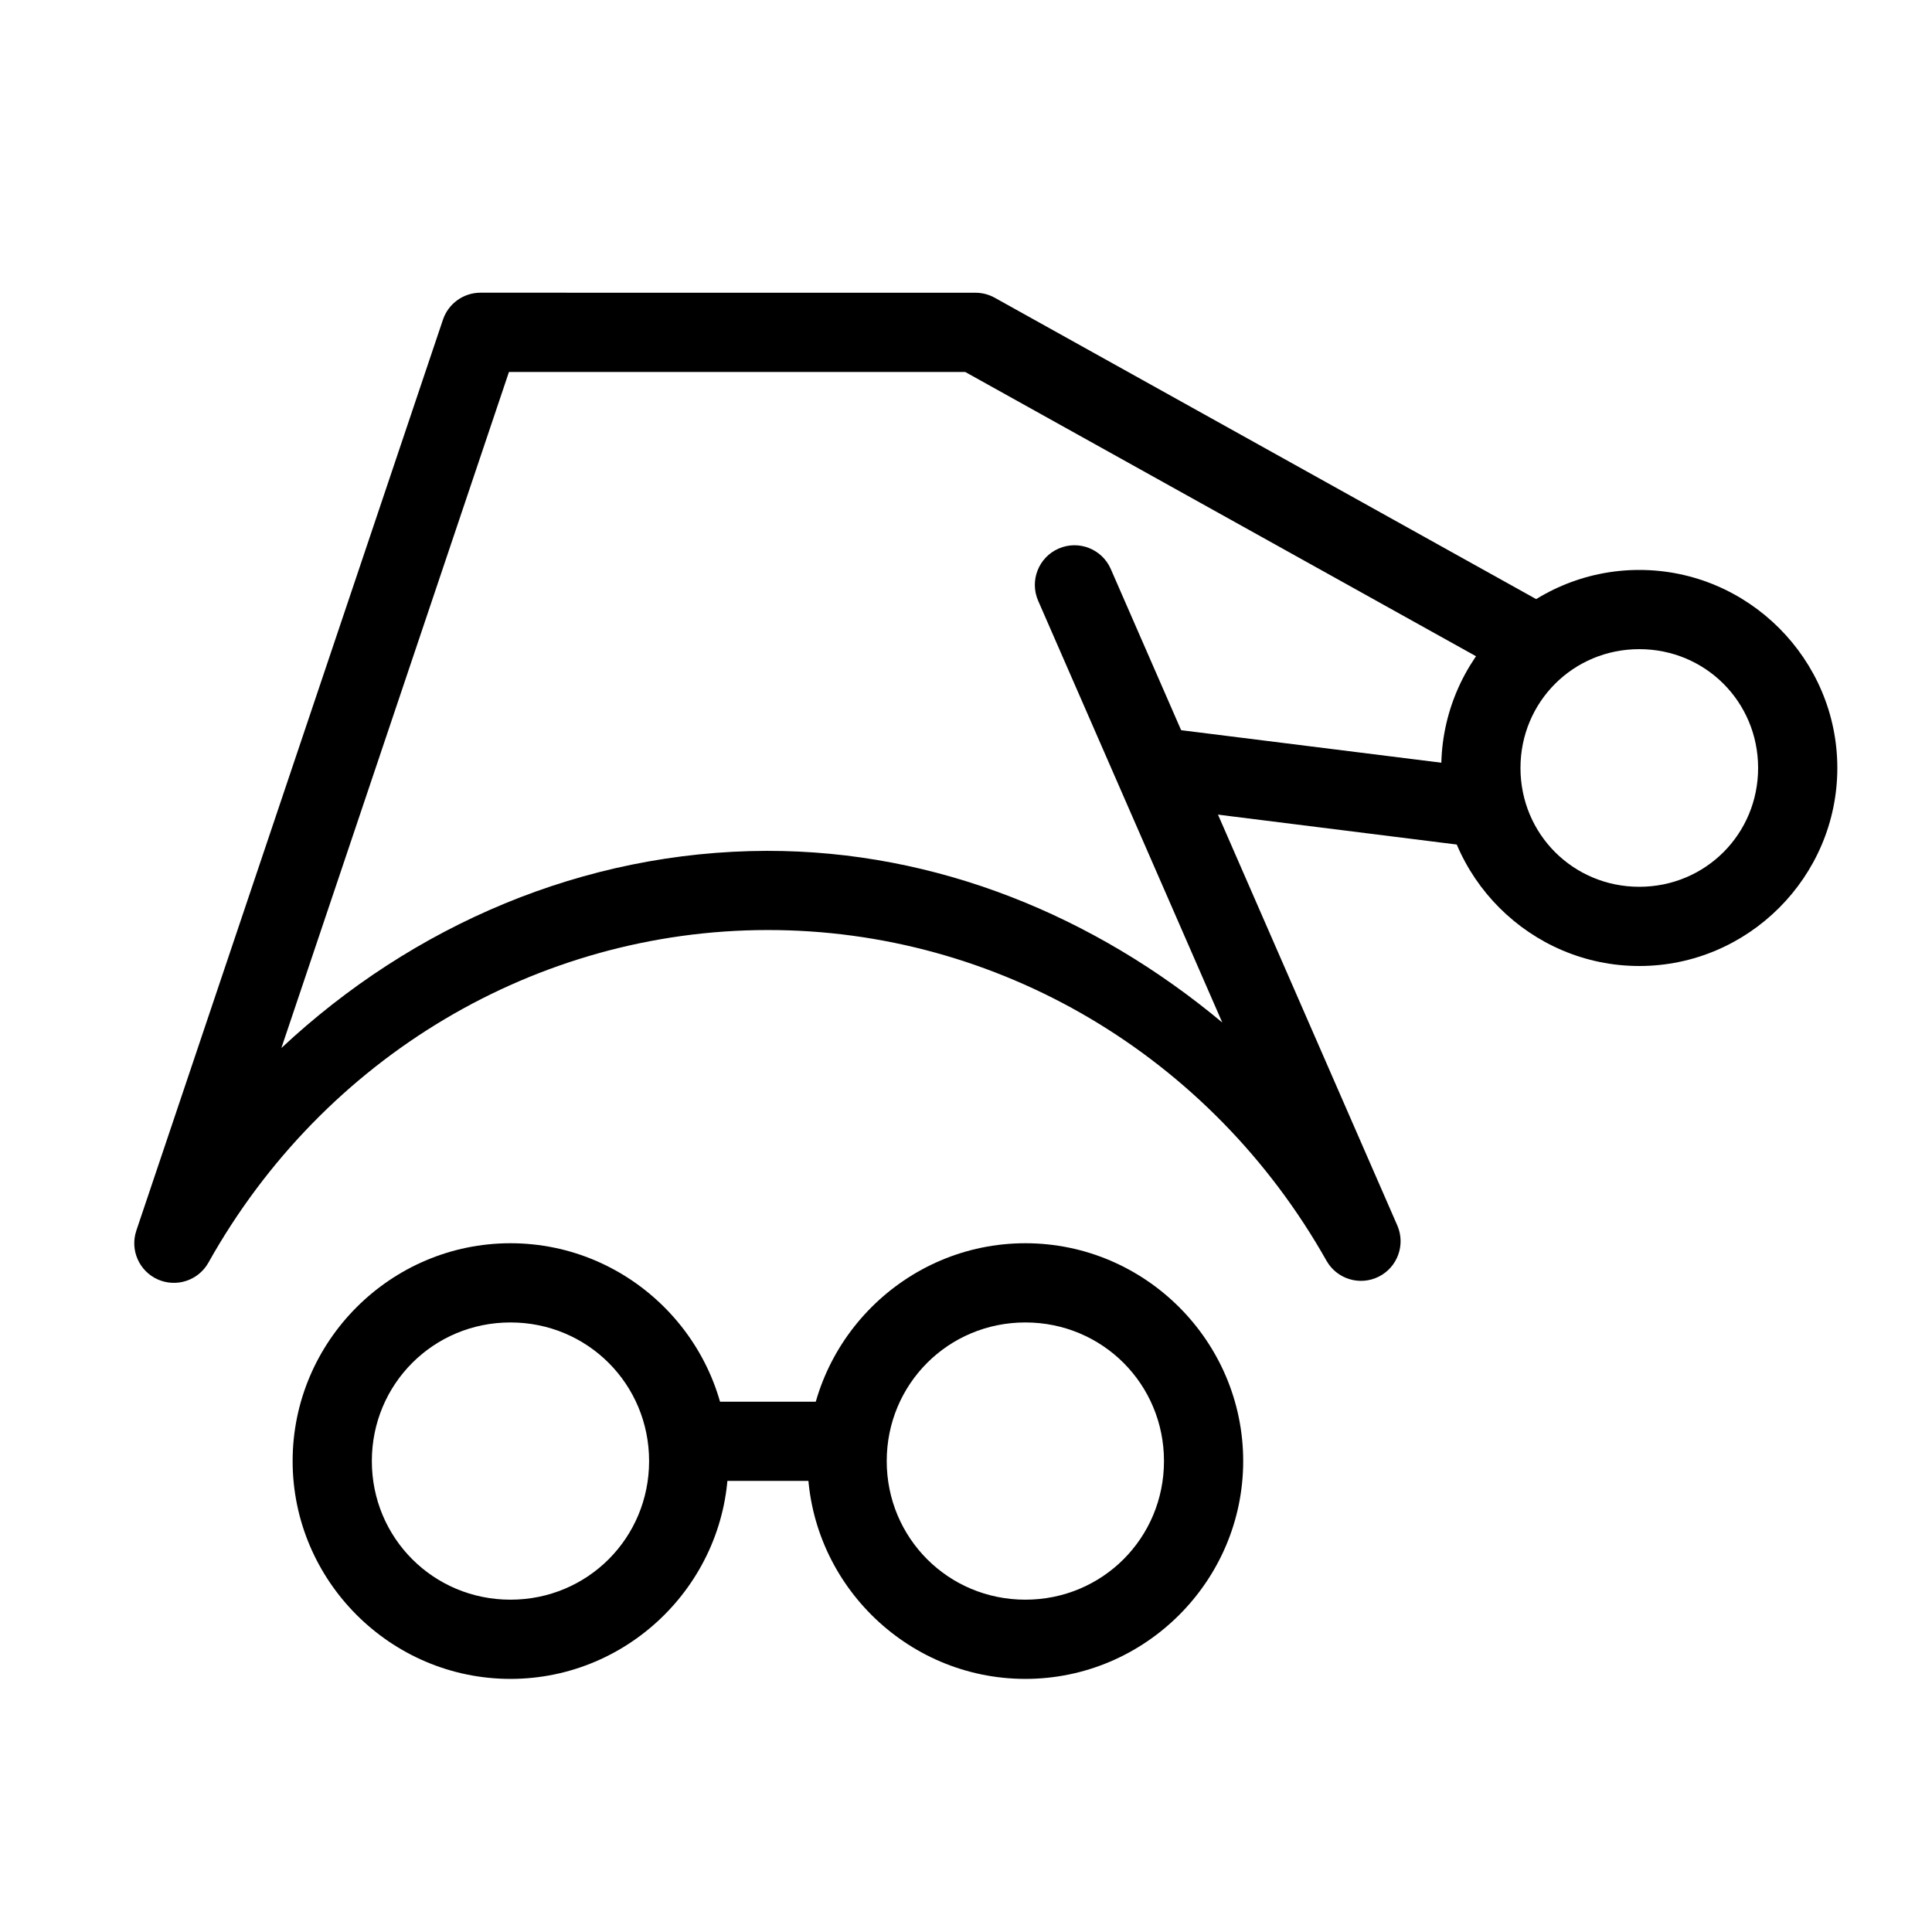 <?xml version="1.0" encoding="UTF-8"?>
<!-- The Best Svg Icon site in the world: iconSvg.co, Visit us! https://iconsvg.co -->
<svg fill="#000000" width="800px" height="800px" version="1.1" viewBox="144 144 512 512" xmlns="http://www.w3.org/2000/svg">
 <g>
  <path d="m578.43 295.04c-28.859 0-52.48 23.621-52.48 52.48s23.621 52.48 52.48 52.48c28.859 0 52.48-23.621 52.48-52.48s-23.621-52.48-52.48-52.48zm0 20.992c17.516 0 31.488 13.973 31.488 31.488s-13.973 31.488-31.488 31.488c-17.516 0-31.488-13.973-31.488-31.488s13.973-31.488 31.488-31.488z"/>
  <path d="m271.33 221.57c-4.508 0.004-8.508 2.883-9.945 7.156l-81.266 241.43h0.004c-1.711 5.129 0.758 10.719 5.703 12.914 4.945 2.191 10.75 0.266 13.402-4.449 30.527-54.551 86.941-88.059 148.04-88.152 61.094-0.105 117.62 33.242 148.3 87.699l0.004 0.004c2.766 4.816 8.809 6.644 13.785 4.168 4.973-2.481 7.152-8.406 4.973-13.516l-75.957-174.02v-0.004c-2.32-5.316-8.512-7.742-13.828-5.422-5.316 2.32-7.742 8.512-5.422 13.828l48.793 111.77c-33.805-28.203-75.68-45.559-120.69-45.488-48.543 0.105-93.863 19.707-128.66 52.254l60.312-179.17h120.91l141.93 78.988c2.441 1.48 5.375 1.91 8.137 1.18 2.758-0.727 5.102-2.547 6.492-5.039 1.387-2.496 1.703-5.445 0.867-8.176-0.832-2.727-2.742-5-5.285-6.293l-144.3-80.32c-1.562-0.871-3.316-1.328-5.106-1.332z"/>
  <path d="m451.84 337.04c-5.438 0.336-9.715 4.773-9.848 10.223-0.133 5.445 3.922 10.086 9.336 10.688l83.664 10.477c5.758 0.719 11.008-3.367 11.727-9.121 0.719-5.758-3.367-11.008-9.125-11.727l-83.664-10.457h0.004c-0.695-0.102-1.395-0.137-2.094-0.105z" fill-rule="evenodd"/>
  <path d="m326.66 515.46c-2.809-0.039-5.519 1.047-7.519 3.019-2 1.973-3.129 4.664-3.129 7.477 0 2.809 1.129 5.5 3.129 7.473 2 1.973 4.711 3.062 7.519 3.023h41.699c2.809 0.039 5.516-1.051 7.516-3.023 2.004-1.973 3.129-4.664 3.129-7.473 0-2.812-1.125-5.504-3.129-7.477-2-1.973-4.707-3.059-7.516-3.019z" fill-rule="evenodd"/>
  <path d="m415.73 473.47c-31.758 0-57.73 25.969-57.73 57.727 0 31.758 25.973 57.727 57.73 57.727s57.73-25.969 57.73-57.727c0-31.758-25.973-57.727-57.73-57.727zm0 20.992c20.414 0 36.738 16.324 36.738 36.734 0 20.414-16.324 36.734-36.738 36.734s-36.738-16.324-36.738-36.734c0-20.414 16.324-36.734 36.738-36.734z"/>
  <path d="m279.28 473.47c-31.758 0-57.73 25.969-57.73 57.727 0 31.758 25.973 57.727 57.73 57.727s57.73-25.969 57.73-57.727c0-31.758-25.973-57.727-57.73-57.727zm0 20.992c20.414 0 36.738 16.324 36.738 36.734 0 20.414-16.324 36.734-36.738 36.734s-36.738-16.324-36.738-36.734c0-20.414 16.324-36.734 36.738-36.734z"/>
 </g>
</svg>